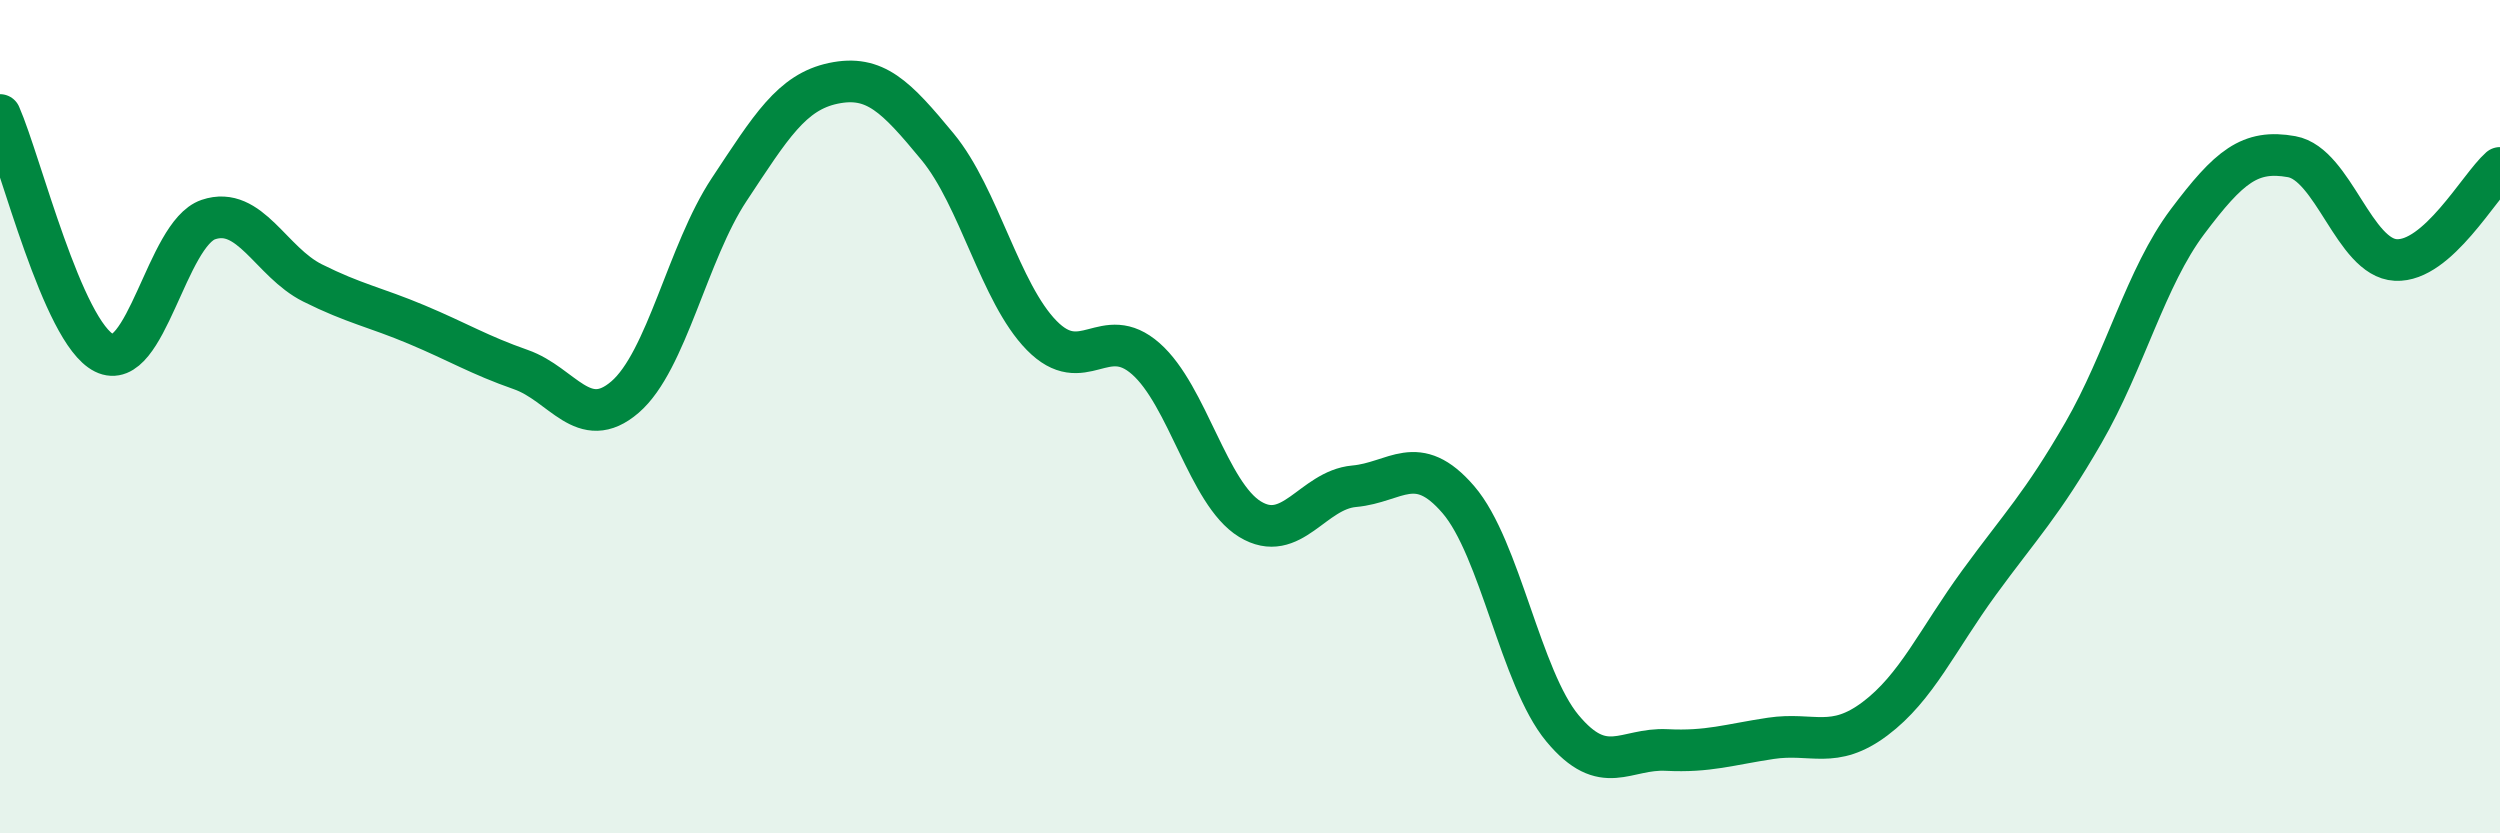 
    <svg width="60" height="20" viewBox="0 0 60 20" xmlns="http://www.w3.org/2000/svg">
      <path
        d="M 0,2.76 C 0.5,3.9 1.5,7.97 2.5,8.47 C 3.5,8.97 4,5.61 5,5.27 C 6,4.93 6.5,6.29 7.5,6.79 C 8.5,7.29 9,7.37 10,7.79 C 11,8.21 11.5,8.52 12.5,8.87 C 13.5,9.22 14,10.39 15,9.53 C 16,8.67 16.5,6.06 17.5,4.55 C 18.5,3.04 19,2.21 20,2 C 21,1.79 21.5,2.31 22.5,3.52 C 23.5,4.73 24,7.03 25,8.05 C 26,9.07 26.5,7.73 27.5,8.61 C 28.5,9.49 29,11.85 30,12.46 C 31,13.07 31.5,11.76 32.5,11.67 C 33.5,11.58 34,10.83 35,11.99 C 36,13.15 36.5,16.28 37.5,17.48 C 38.5,18.68 39,17.95 40,18 C 41,18.05 41.5,17.87 42.5,17.72 C 43.5,17.57 44,18 45,17.25 C 46,16.5 46.5,15.35 47.5,13.98 C 48.5,12.61 49,12.12 50,10.39 C 51,8.66 51.5,6.65 52.5,5.32 C 53.5,3.99 54,3.58 55,3.76 C 56,3.94 56.5,6.19 57.5,6.24 C 58.5,6.29 59.5,4.47 60,4.03L60 20L0 20Z"
        fill="#008740"
        opacity="0.1"
        stroke-linecap="round"
        stroke-linejoin="round"
      />
      <path
        d="M 0,2.76 C 0.5,3.9 1.5,7.97 2.5,8.47 C 3.5,8.97 4,5.61 5,5.27 C 6,4.93 6.5,6.29 7.5,6.79 C 8.5,7.29 9,7.37 10,7.79 C 11,8.21 11.5,8.52 12.5,8.87 C 13.5,9.22 14,10.39 15,9.53 C 16,8.67 16.5,6.06 17.5,4.55 C 18.5,3.04 19,2.21 20,2 C 21,1.79 21.5,2.31 22.5,3.52 C 23.5,4.73 24,7.03 25,8.05 C 26,9.07 26.5,7.73 27.5,8.61 C 28.5,9.49 29,11.85 30,12.46 C 31,13.07 31.5,11.76 32.5,11.67 C 33.5,11.58 34,10.83 35,11.99 C 36,13.15 36.5,16.28 37.5,17.48 C 38.5,18.68 39,17.95 40,18 C 41,18.05 41.5,17.87 42.5,17.72 C 43.5,17.57 44,18 45,17.25 C 46,16.5 46.5,15.35 47.5,13.98 C 48.5,12.61 49,12.12 50,10.39 C 51,8.66 51.5,6.65 52.5,5.32 C 53.5,3.99 54,3.58 55,3.76 C 56,3.94 56.5,6.19 57.5,6.24 C 58.5,6.29 59.5,4.47 60,4.03"
        stroke="#008740"
        stroke-width="1"
        fill="none"
        stroke-linecap="round"
        stroke-linejoin="round"
      />
    </svg>
  